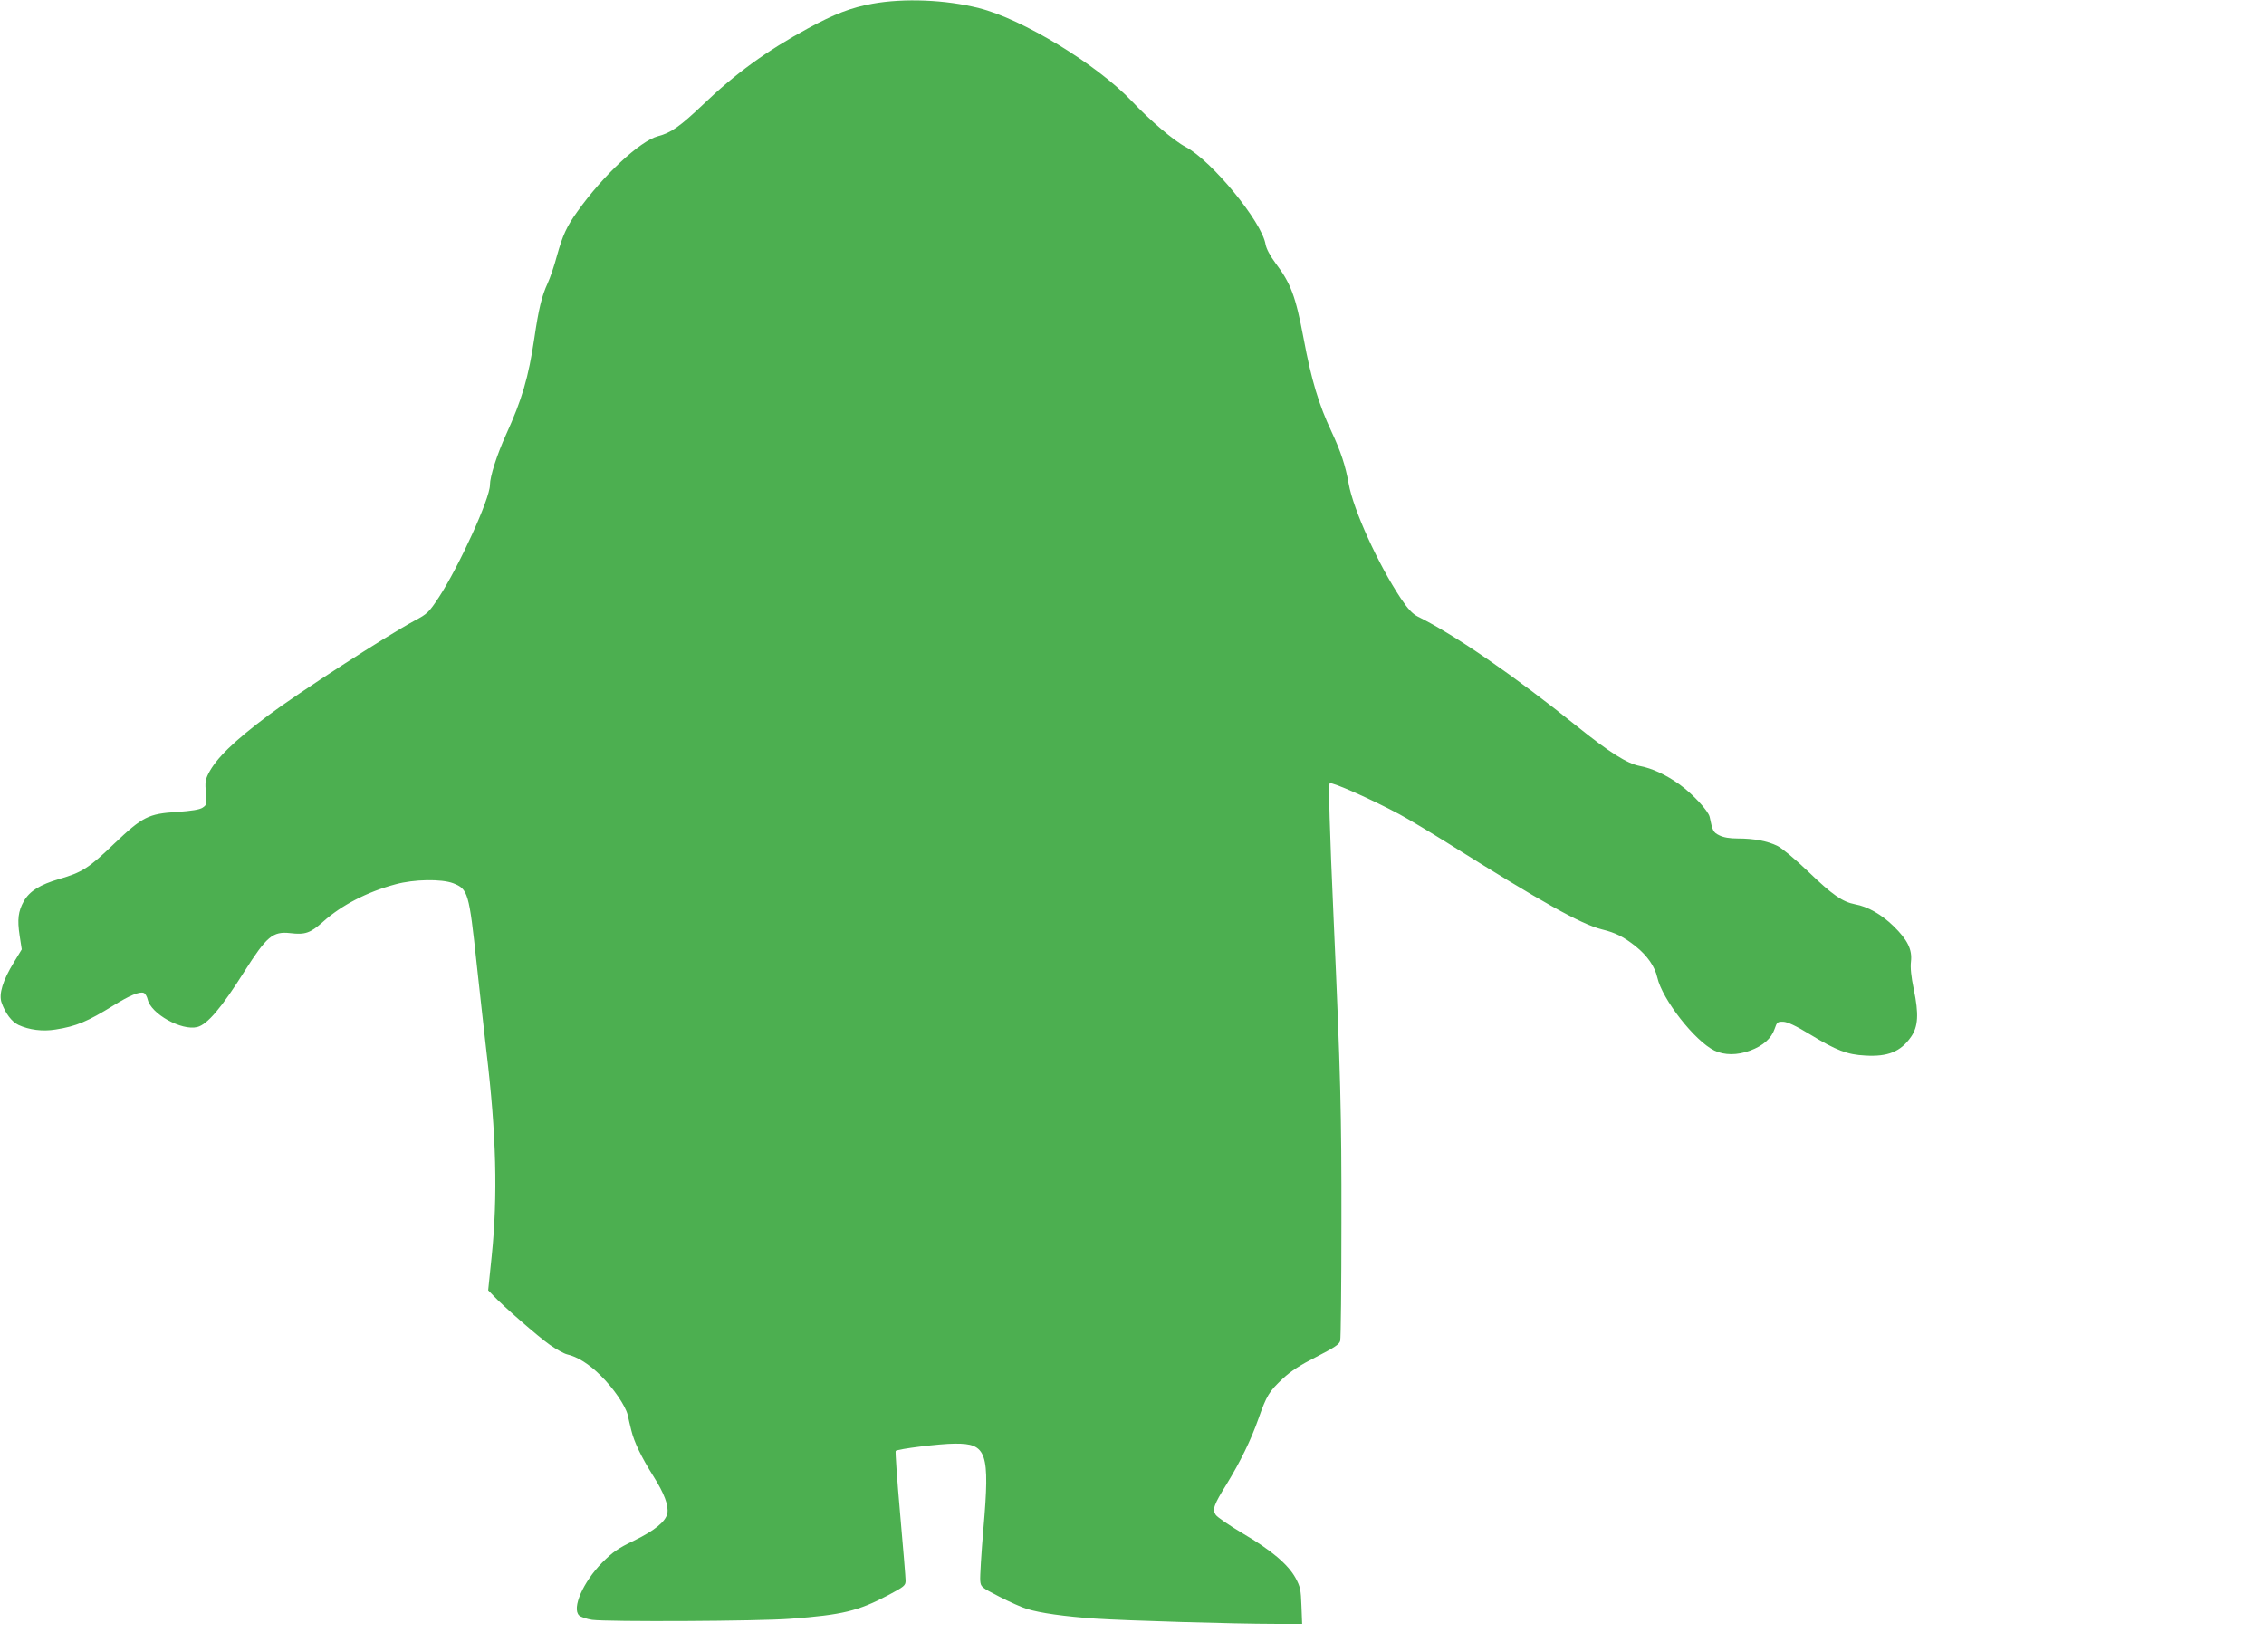<?xml version="1.0" standalone="no"?>
<!DOCTYPE svg PUBLIC "-//W3C//DTD SVG 20010904//EN"
 "http://www.w3.org/TR/2001/REC-SVG-20010904/DTD/svg10.dtd">
<svg version="1.0" xmlns="http://www.w3.org/2000/svg"
 width="1280pt" height="934pt" viewBox="0 0 1280 934"
 preserveAspectRatio="xMidYMid meet">
<g transform="translate(0,934) scale(0.1,-0.1)"
fill="#4caf50" stroke="none">
<path d="M4933 9319 c-122 -22 -217 -59 -366 -140 -232 -126 -412 -257 -592
-430 -130 -123 -181 -160 -255 -179 -102 -27 -311 -222 -455 -425 -61 -85 -83
-133 -116 -250 -15 -57 -39 -127 -53 -157 -33 -71 -51 -146 -75 -310 -33 -221
-70 -348 -160 -545 -52 -115 -91 -237 -91 -285 0 -77 -175 -460 -289 -635 -56
-85 -66 -94 -136 -131 -166 -90 -654 -406 -827 -535 -196 -147 -296 -244 -340
-331 -17 -34 -19 -51 -14 -108 6 -64 5 -68 -19 -84 -17 -11 -61 -18 -144 -24
-162 -10 -195 -27 -356 -180 -143 -138 -182 -162 -310 -199 -109 -32 -167 -68
-200 -125 -32 -57 -38 -104 -24 -195 l12 -78 -45 -74 c-62 -101 -86 -179 -69
-227 21 -60 57 -108 95 -126 60 -28 137 -38 210 -26 117 18 182 46 326 135 93
58 149 81 173 72 8 -3 18 -20 22 -37 18 -81 191 -178 280 -156 57 14 137 108
266 313 127 200 161 229 260 218 84 -10 113 0 184 63 104 94 250 170 411 213
106 29 260 31 326 6 84 -33 90 -52 133 -456 20 -179 44 -402 55 -494 56 -468
65 -817 30 -1157 l-20 -194 28 -29 c56 -60 256 -234 320 -279 37 -26 81 -50
97 -54 59 -13 127 -56 191 -120 74 -73 140 -171 153 -223 4 -20 13 -58 20 -86
16 -67 57 -152 125 -260 62 -98 87 -166 79 -210 -9 -46 -71 -97 -188 -154 -92
-44 -121 -65 -181 -125 -107 -109 -172 -257 -130 -298 9 -9 42 -20 73 -25 86
-12 943 -8 1123 6 293 22 382 44 551 133 92 49 99 55 99 83 0 16 -14 187 -31
378 -17 191 -28 351 -25 355 12 11 249 41 334 41 182 2 199 -50 162 -480 -12
-141 -20 -273 -18 -294 3 -36 5 -38 108 -91 58 -30 128 -61 155 -69 77 -24
215 -43 385 -55 184 -12 795 -30 1016 -30 l156 0 -4 103 c-3 90 -7 108 -33
156 -42 77 -138 158 -298 252 -76 45 -146 93 -154 106 -20 30 -10 57 62 173
77 126 137 248 180 370 46 131 60 154 138 227 45 42 99 77 190 123 101 52 129
70 134 90 4 14 7 315 7 670 1 619 -5 840 -44 1715 -23 515 -30 759 -22 767 10
10 239 -92 392 -174 52 -28 174 -101 270 -161 540 -339 758 -461 877 -491 78
-19 123 -42 191 -96 66 -53 108 -114 122 -176 28 -124 212 -359 323 -413 56
-27 130 -27 202 0 73 27 120 69 138 122 13 39 17 42 49 41 24 -1 70 -22 152
-72 148 -90 210 -114 311 -119 128 -8 201 22 259 105 41 58 45 130 16 269 -15
72 -20 123 -16 157 8 68 -19 123 -99 201 -68 66 -145 110 -217 123 -72 14
-128 53 -266 186 -71 68 -148 132 -173 144 -57 28 -133 42 -223 42 -48 0 -82
6 -106 18 -34 17 -38 25 -54 104 -8 35 -95 129 -171 184 -77 55 -155 91 -225
104 -71 14 -170 76 -355 225 -353 284 -689 516 -900 620 -29 15 -55 42 -95
102 -128 192 -269 502 -295 649 -18 102 -45 183 -97 294 -72 153 -114 292
-158 528 -45 238 -72 310 -159 425 -31 42 -51 80 -56 106 -21 128 -304 472
-451 550 -67 35 -201 149 -305 259 -199 209 -619 465 -864 526 -189 48 -425
57 -602 25z"/>
</g>
</svg>
